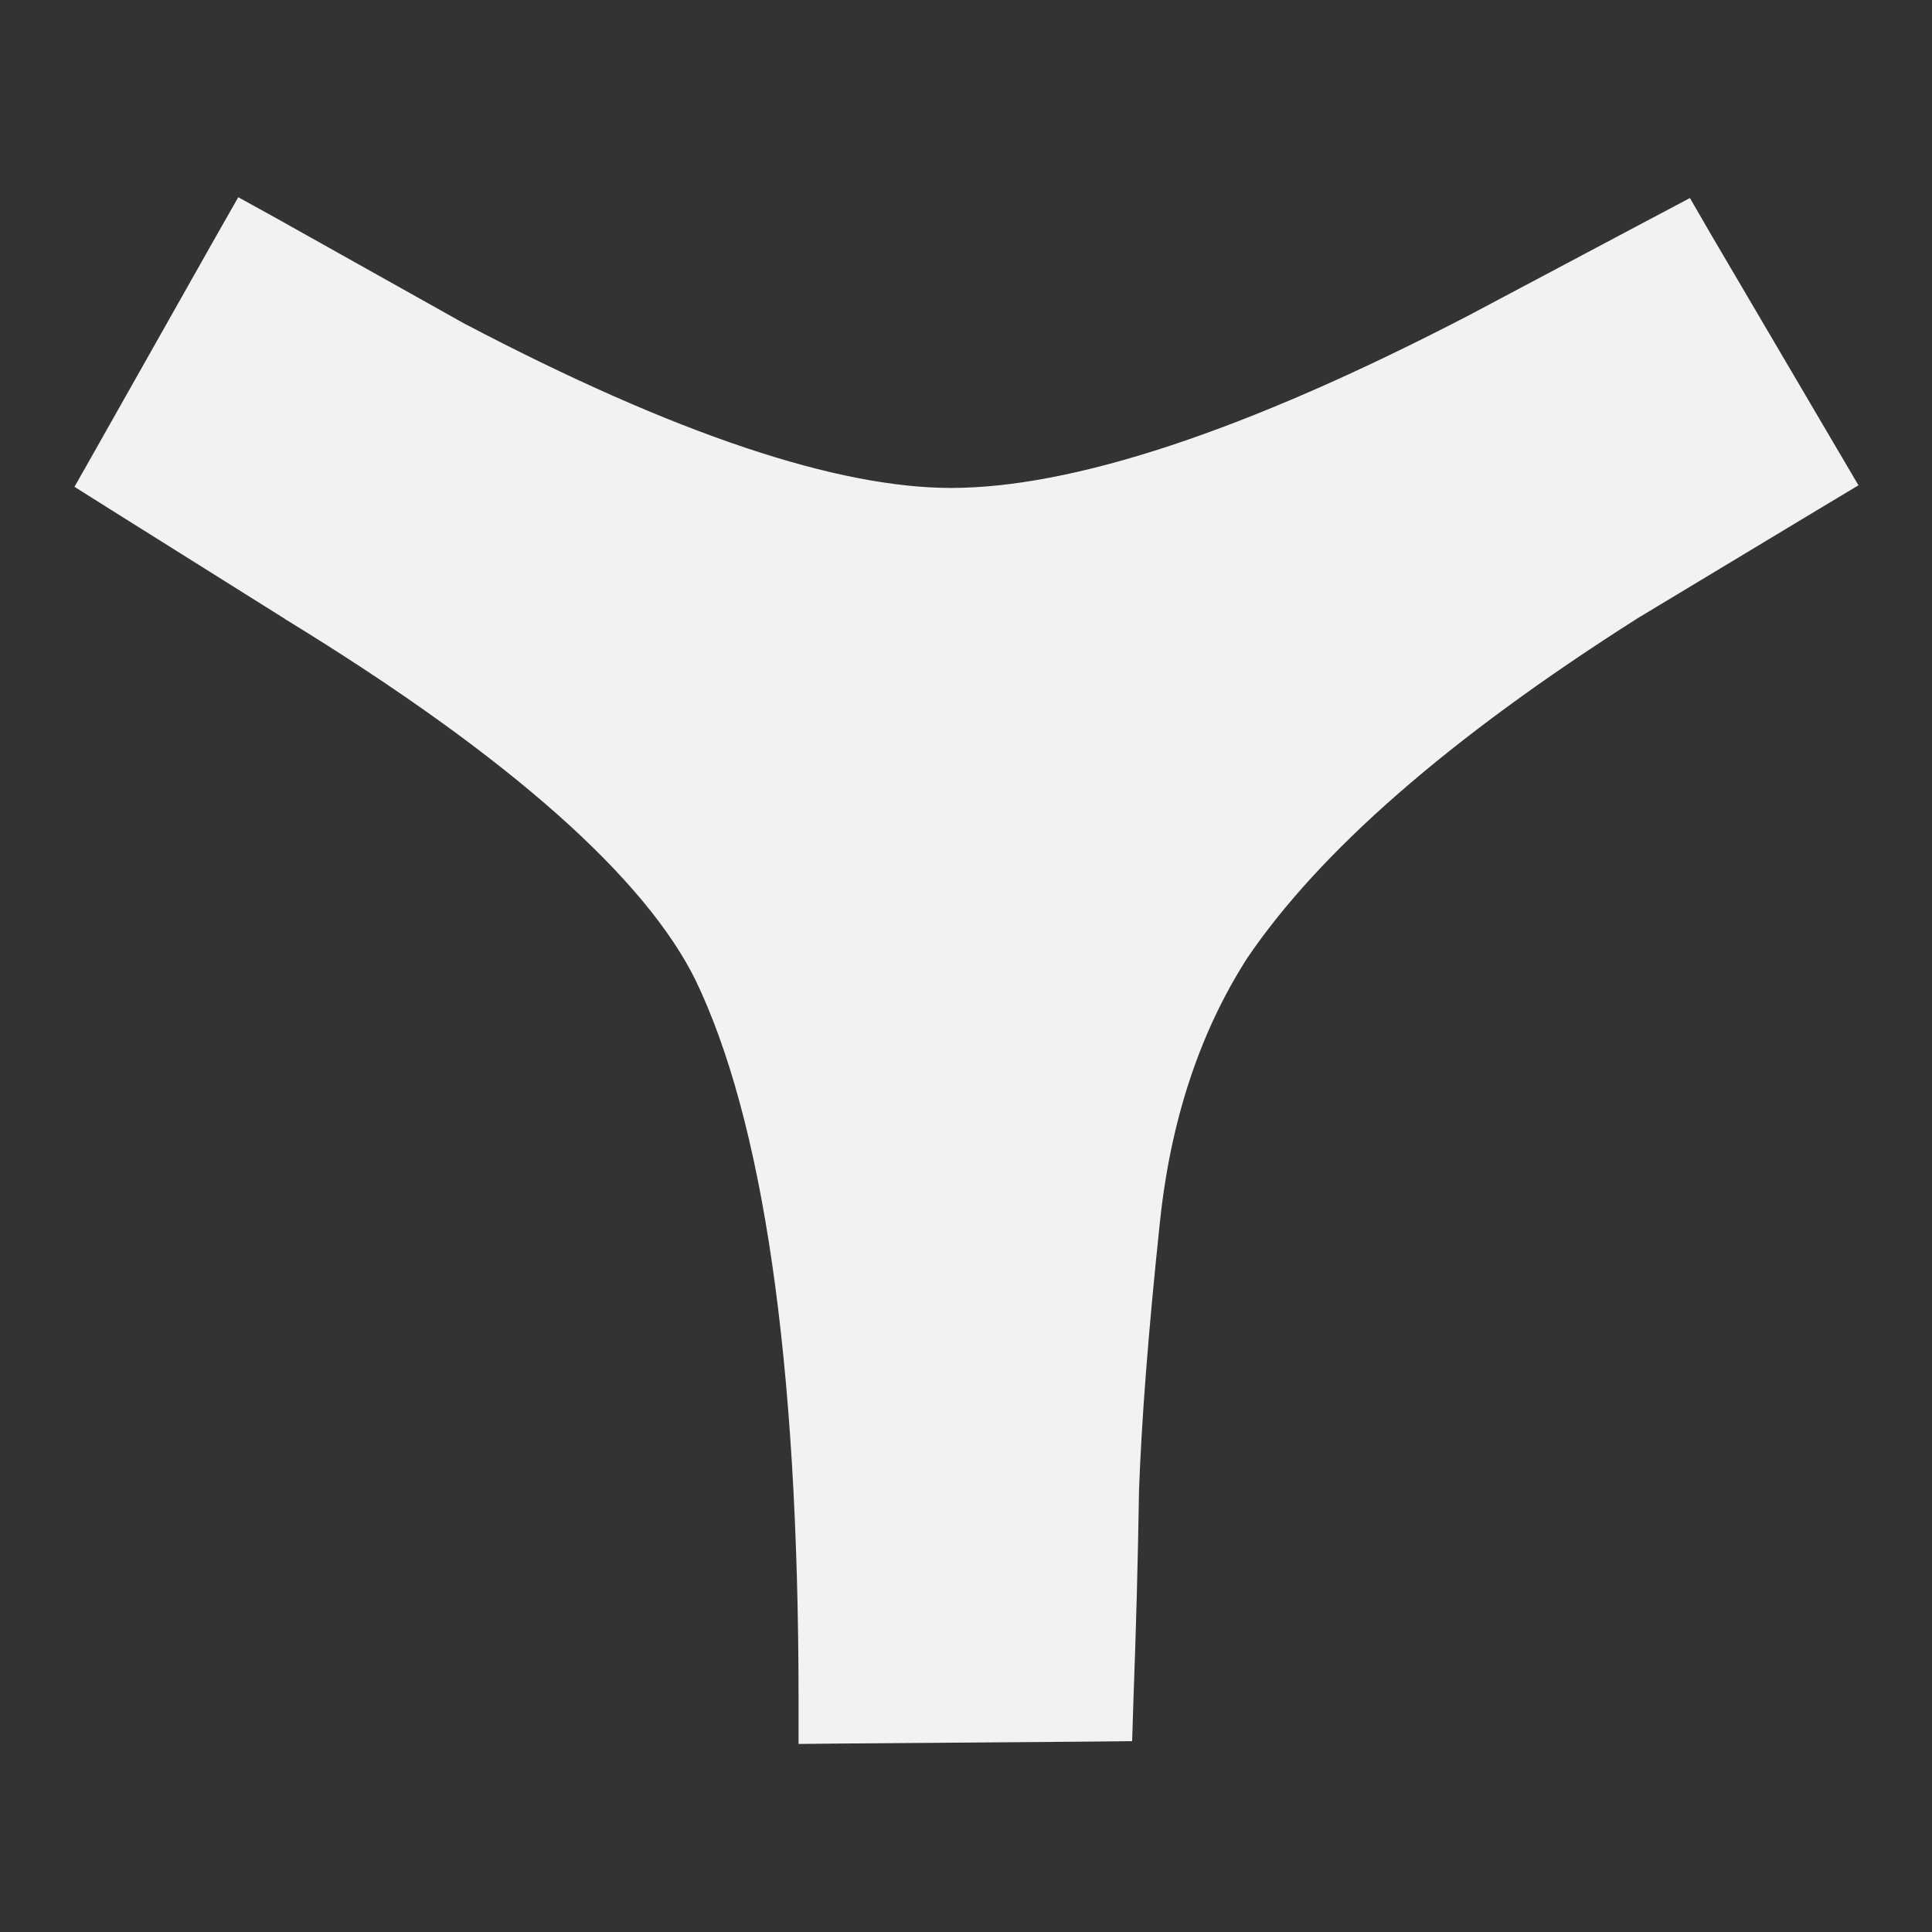 <svg xmlns="http://www.w3.org/2000/svg" width="9" height="9" viewBox="0 0 9 9" fill="none"><rect x="0" y="0" width="9" height="9" fill="#333333" stroke="none"/><path d="M3.82 7.922V8.023L3.921 8.022L5.081 8.013L5.177 8.012L5.18 7.917C5.192 7.594 5.201 7.269 5.206 6.94C5.218 6.609 5.25 6.193 5.303 5.691L5.303 5.691C5.354 5.195 5.496 4.768 5.726 4.409C6.072 3.898 6.686 3.36 7.576 2.795L8.436 2.277L8.521 2.226L8.471 2.141L7.882 1.139L7.834 1.056L7.749 1.101L6.888 1.558C6.888 1.558 6.888 1.558 6.888 1.558C5.831 2.107 5.014 2.373 4.43 2.373C3.881 2.373 3.112 2.119 2.113 1.594L1.235 1.102L1.148 1.054L1.099 1.14L0.528 2.151L0.481 2.234L0.562 2.285L1.388 2.803L1.388 2.803L1.389 2.804C2.448 3.453 3.085 4.027 3.329 4.52C3.652 5.19 3.82 6.319 3.82 7.922Z" fill="#F2F2F2" stroke="#F2F2F2" stroke-width="0.2"></path></svg>